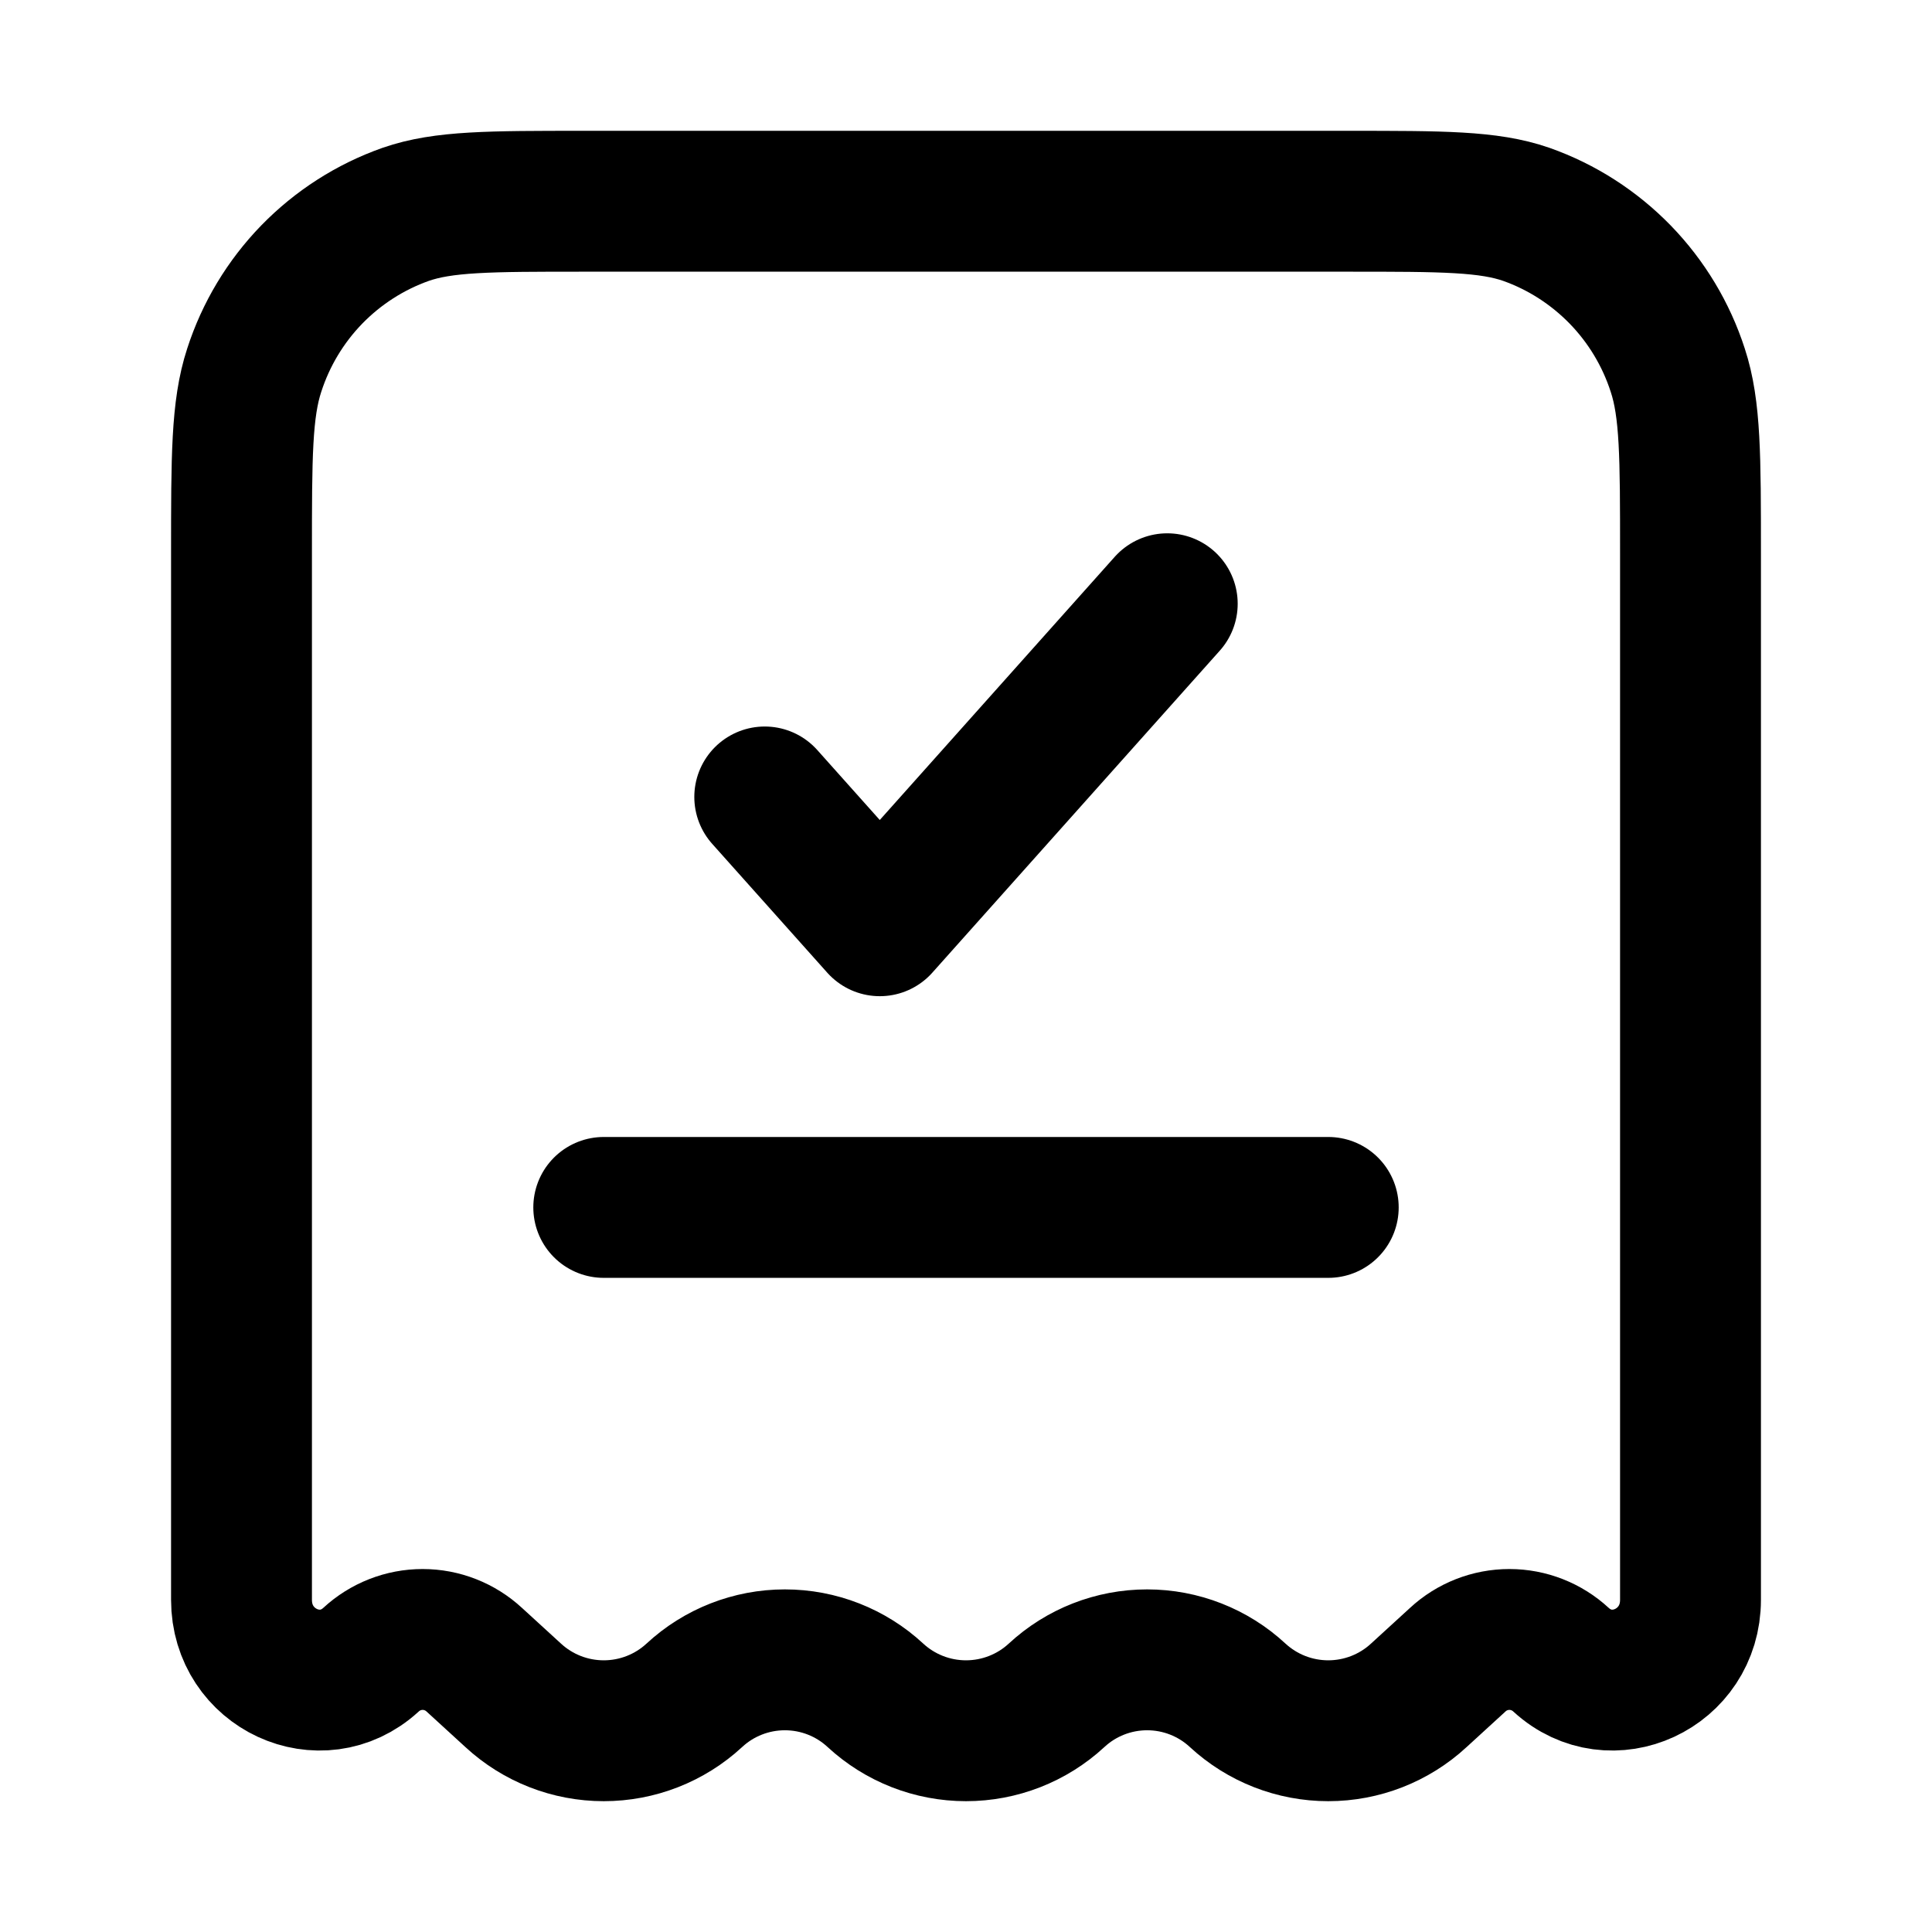 <svg width="24" height="24" viewBox="0 0 24 24" fill="none" xmlns="http://www.w3.org/2000/svg">
<path d="M16.755 2.5H7.245C6.086 2.5 5.507 2.5 5.039 2.663C4.598 2.819 4.199 3.075 3.872 3.411C3.546 3.747 3.302 4.153 3.158 4.599C3 5.081 3 5.677 3 6.87V19.874C3 20.732 3.985 21.188 4.608 20.618C4.783 20.456 5.012 20.366 5.25 20.366C5.488 20.366 5.717 20.456 5.892 20.618L6.375 21.06C6.681 21.343 7.083 21.5 7.5 21.5C7.917 21.5 8.319 21.343 8.625 21.06C8.931 20.776 9.333 20.619 9.75 20.619C10.167 20.619 10.569 20.776 10.875 21.06C11.181 21.343 11.583 21.5 12 21.5C12.417 21.5 12.819 21.343 13.125 21.06C13.431 20.776 13.833 20.619 14.25 20.619C14.667 20.619 15.069 20.776 15.375 21.06C15.681 21.343 16.083 21.5 16.5 21.5C16.917 21.5 17.319 21.343 17.625 21.06L18.108 20.618C18.282 20.456 18.512 20.366 18.75 20.366C18.988 20.366 19.217 20.456 19.392 20.618C20.015 21.188 21 20.732 21 19.874V6.87C21 5.677 21 5.08 20.842 4.6C20.698 4.154 20.454 3.748 20.128 3.412C19.801 3.076 19.402 2.819 18.961 2.663C18.493 2.5 17.914 2.5 16.755 2.5Z" stroke="black" stroke-width="1.75"/>
<path d="M9.5 9.9L10.929 11.5L14.5 7.5" stroke="black" stroke-width="1.75" stroke-linecap="round" stroke-linejoin="round"/>
<path d="M7.5 14.999H16.5" stroke="black" stroke-width="1.75" stroke-linecap="round"/>
</svg>
